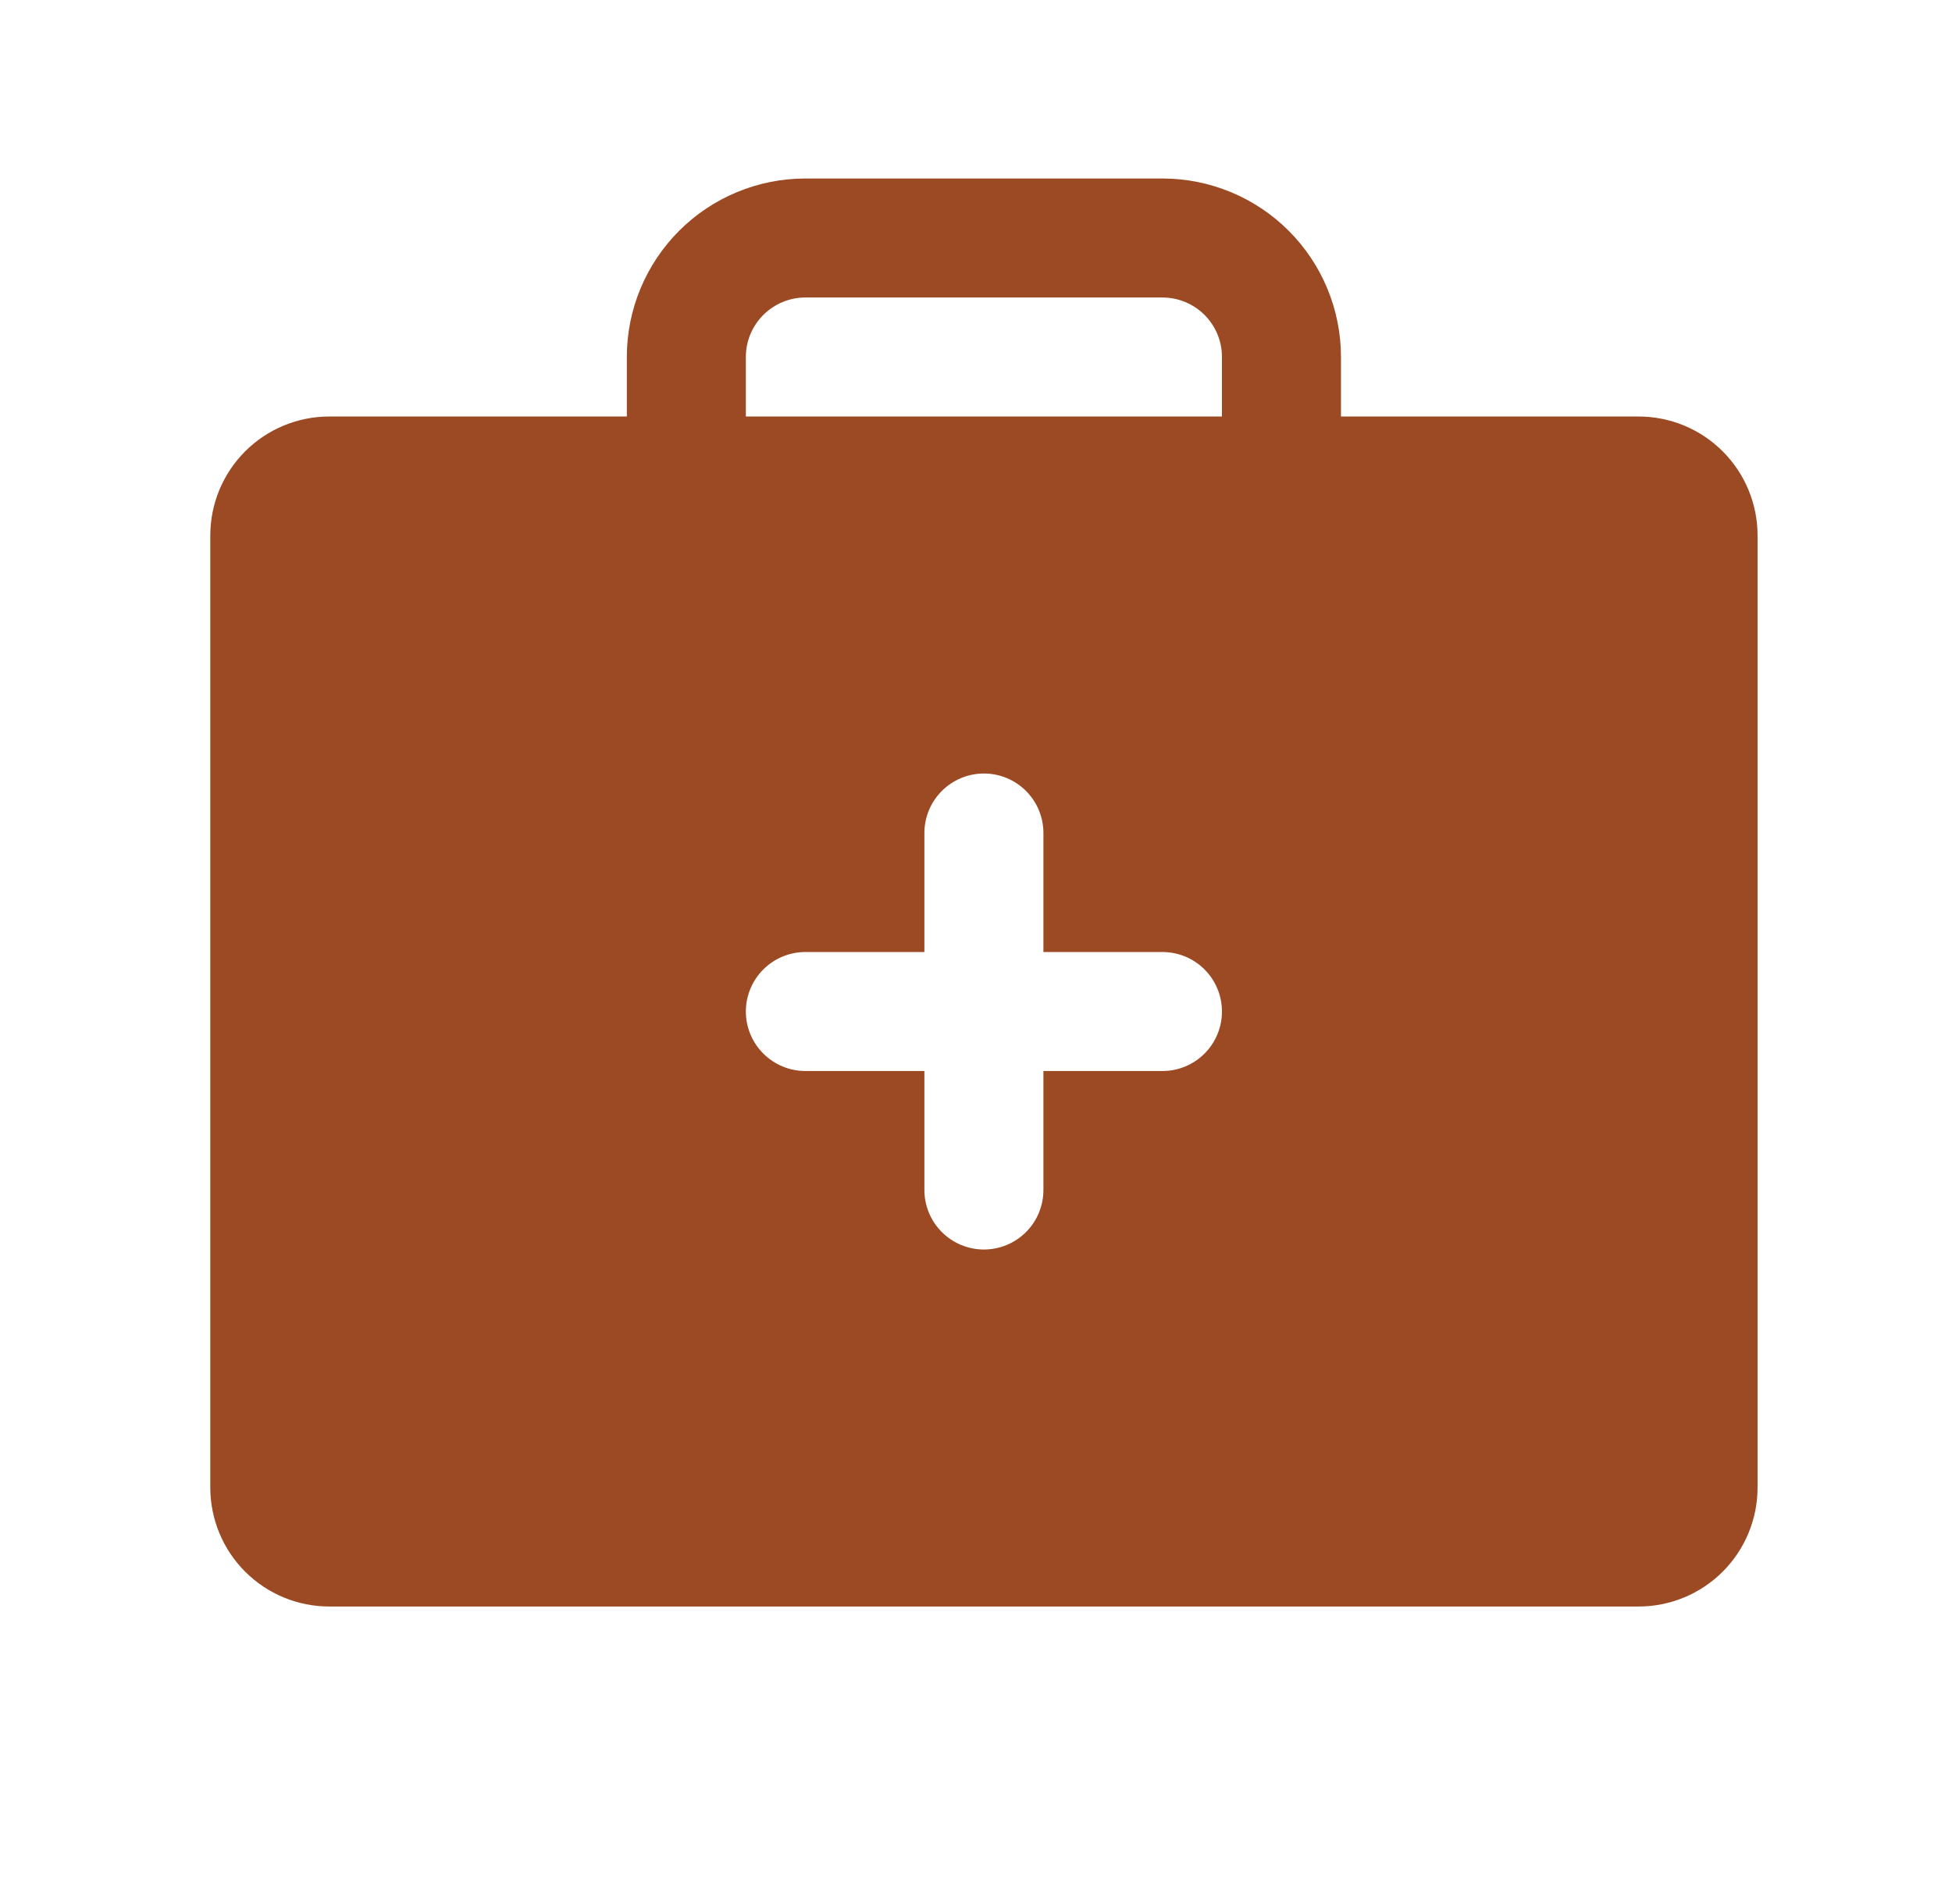 <svg width="41" height="40" viewBox="0 0 41 40" fill="none" xmlns="http://www.w3.org/2000/svg">
<g clip-path="url(#clip0_1092_534)">
<path d="M34.416 8.75H28.166V7.5C28.166 6.505 27.771 5.552 27.068 4.848C26.365 4.145 25.411 3.75 24.416 3.75H16.916C15.922 3.75 14.968 4.145 14.265 4.848C13.562 5.552 13.166 6.505 13.166 7.5V8.75H6.917C6.253 8.75 5.618 9.013 5.149 9.482C4.68 9.951 4.417 10.587 4.417 11.25V31.25C4.417 31.913 4.68 32.549 5.149 33.018C5.618 33.487 6.253 33.75 6.917 33.75H34.416C35.08 33.75 35.715 33.487 36.184 33.018C36.653 32.549 36.916 31.913 36.916 31.25V11.25C36.916 10.587 36.653 9.951 36.184 9.482C35.715 9.013 35.08 8.75 34.416 8.75ZM24.416 22.5H21.916V25C21.916 25.331 21.785 25.649 21.55 25.884C21.316 26.118 20.998 26.25 20.666 26.25C20.335 26.25 20.017 26.118 19.783 25.884C19.548 25.649 19.416 25.331 19.416 25V22.5H16.916C16.585 22.5 16.267 22.368 16.033 22.134C15.798 21.899 15.666 21.581 15.666 21.25C15.666 20.919 15.798 20.601 16.033 20.366C16.267 20.132 16.585 20 16.916 20H19.416V17.5C19.416 17.169 19.548 16.851 19.783 16.616C20.017 16.382 20.335 16.25 20.666 16.25C20.998 16.25 21.316 16.382 21.55 16.616C21.785 16.851 21.916 17.169 21.916 17.5V20H24.416C24.748 20 25.066 20.132 25.3 20.366C25.535 20.601 25.666 20.919 25.666 21.25C25.666 21.581 25.535 21.899 25.3 22.134C25.066 22.368 24.748 22.5 24.416 22.5ZM25.666 8.75H15.666V7.5C15.666 7.168 15.798 6.851 16.033 6.616C16.267 6.382 16.585 6.25 16.916 6.25H24.416C24.748 6.25 25.066 6.382 25.3 6.616C25.535 6.851 25.666 7.168 25.666 7.5V8.75Z" fill="#9C4A23"/>
</g>
<defs>
<clipPath id="clip0_1092_534">
<rect width="40" height="40" fill="white" transform="translate(0.667)"/>
</clipPath>
</defs>
</svg>
